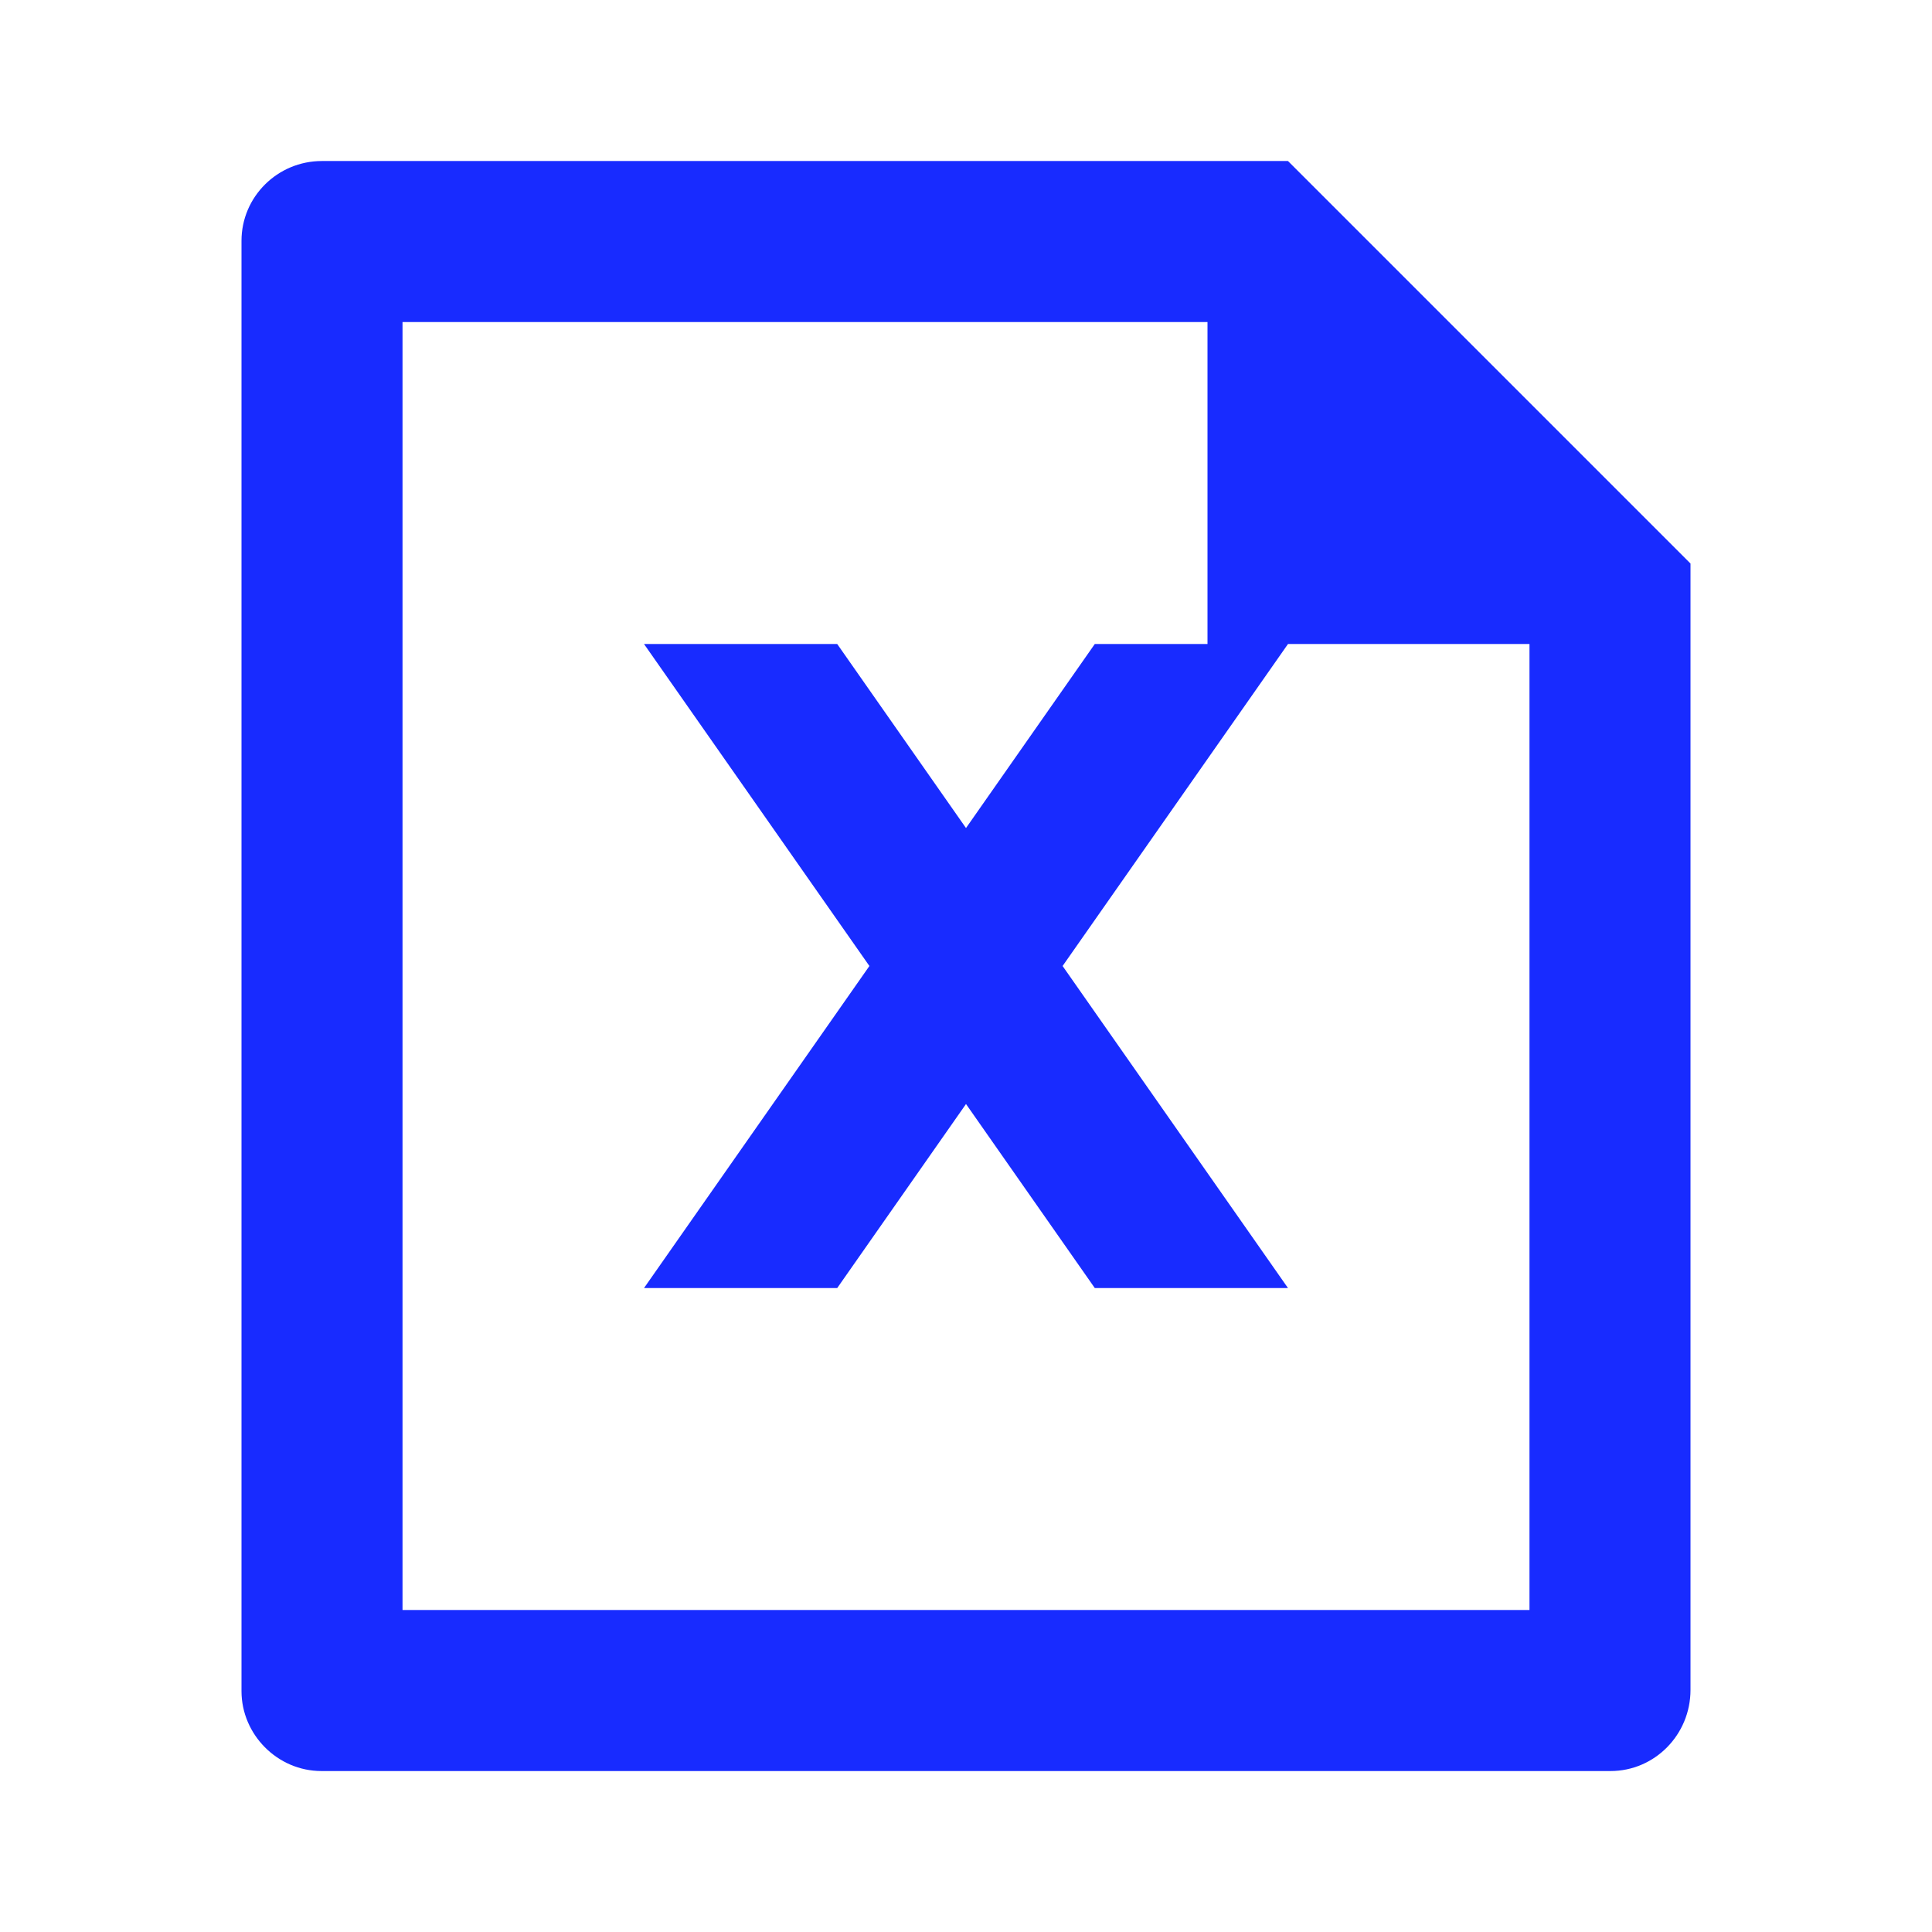 <svg width="32" height="32" viewBox="0 0 32 32" fill="none" xmlns="http://www.w3.org/2000/svg">
<path d="M17.6 16L21.333 21.334H18.133L16 18.286L13.867 21.334H10.667L14.4 16L10.667 10.667H13.867L16 13.715L18.133 10.667H20V5.334H6.667V26.667H25.333V10.667H21.333L17.6 16ZM4 3.989C4 3.259 4.597 2.667 5.331 2.667H21.333L28 9.334L28 27.99C28 28.732 27.407 29.334 26.675 29.334H5.325C4.593 29.334 4 28.727 4 28.011V3.989Z" fill="#182BFF"/>
</svg>
